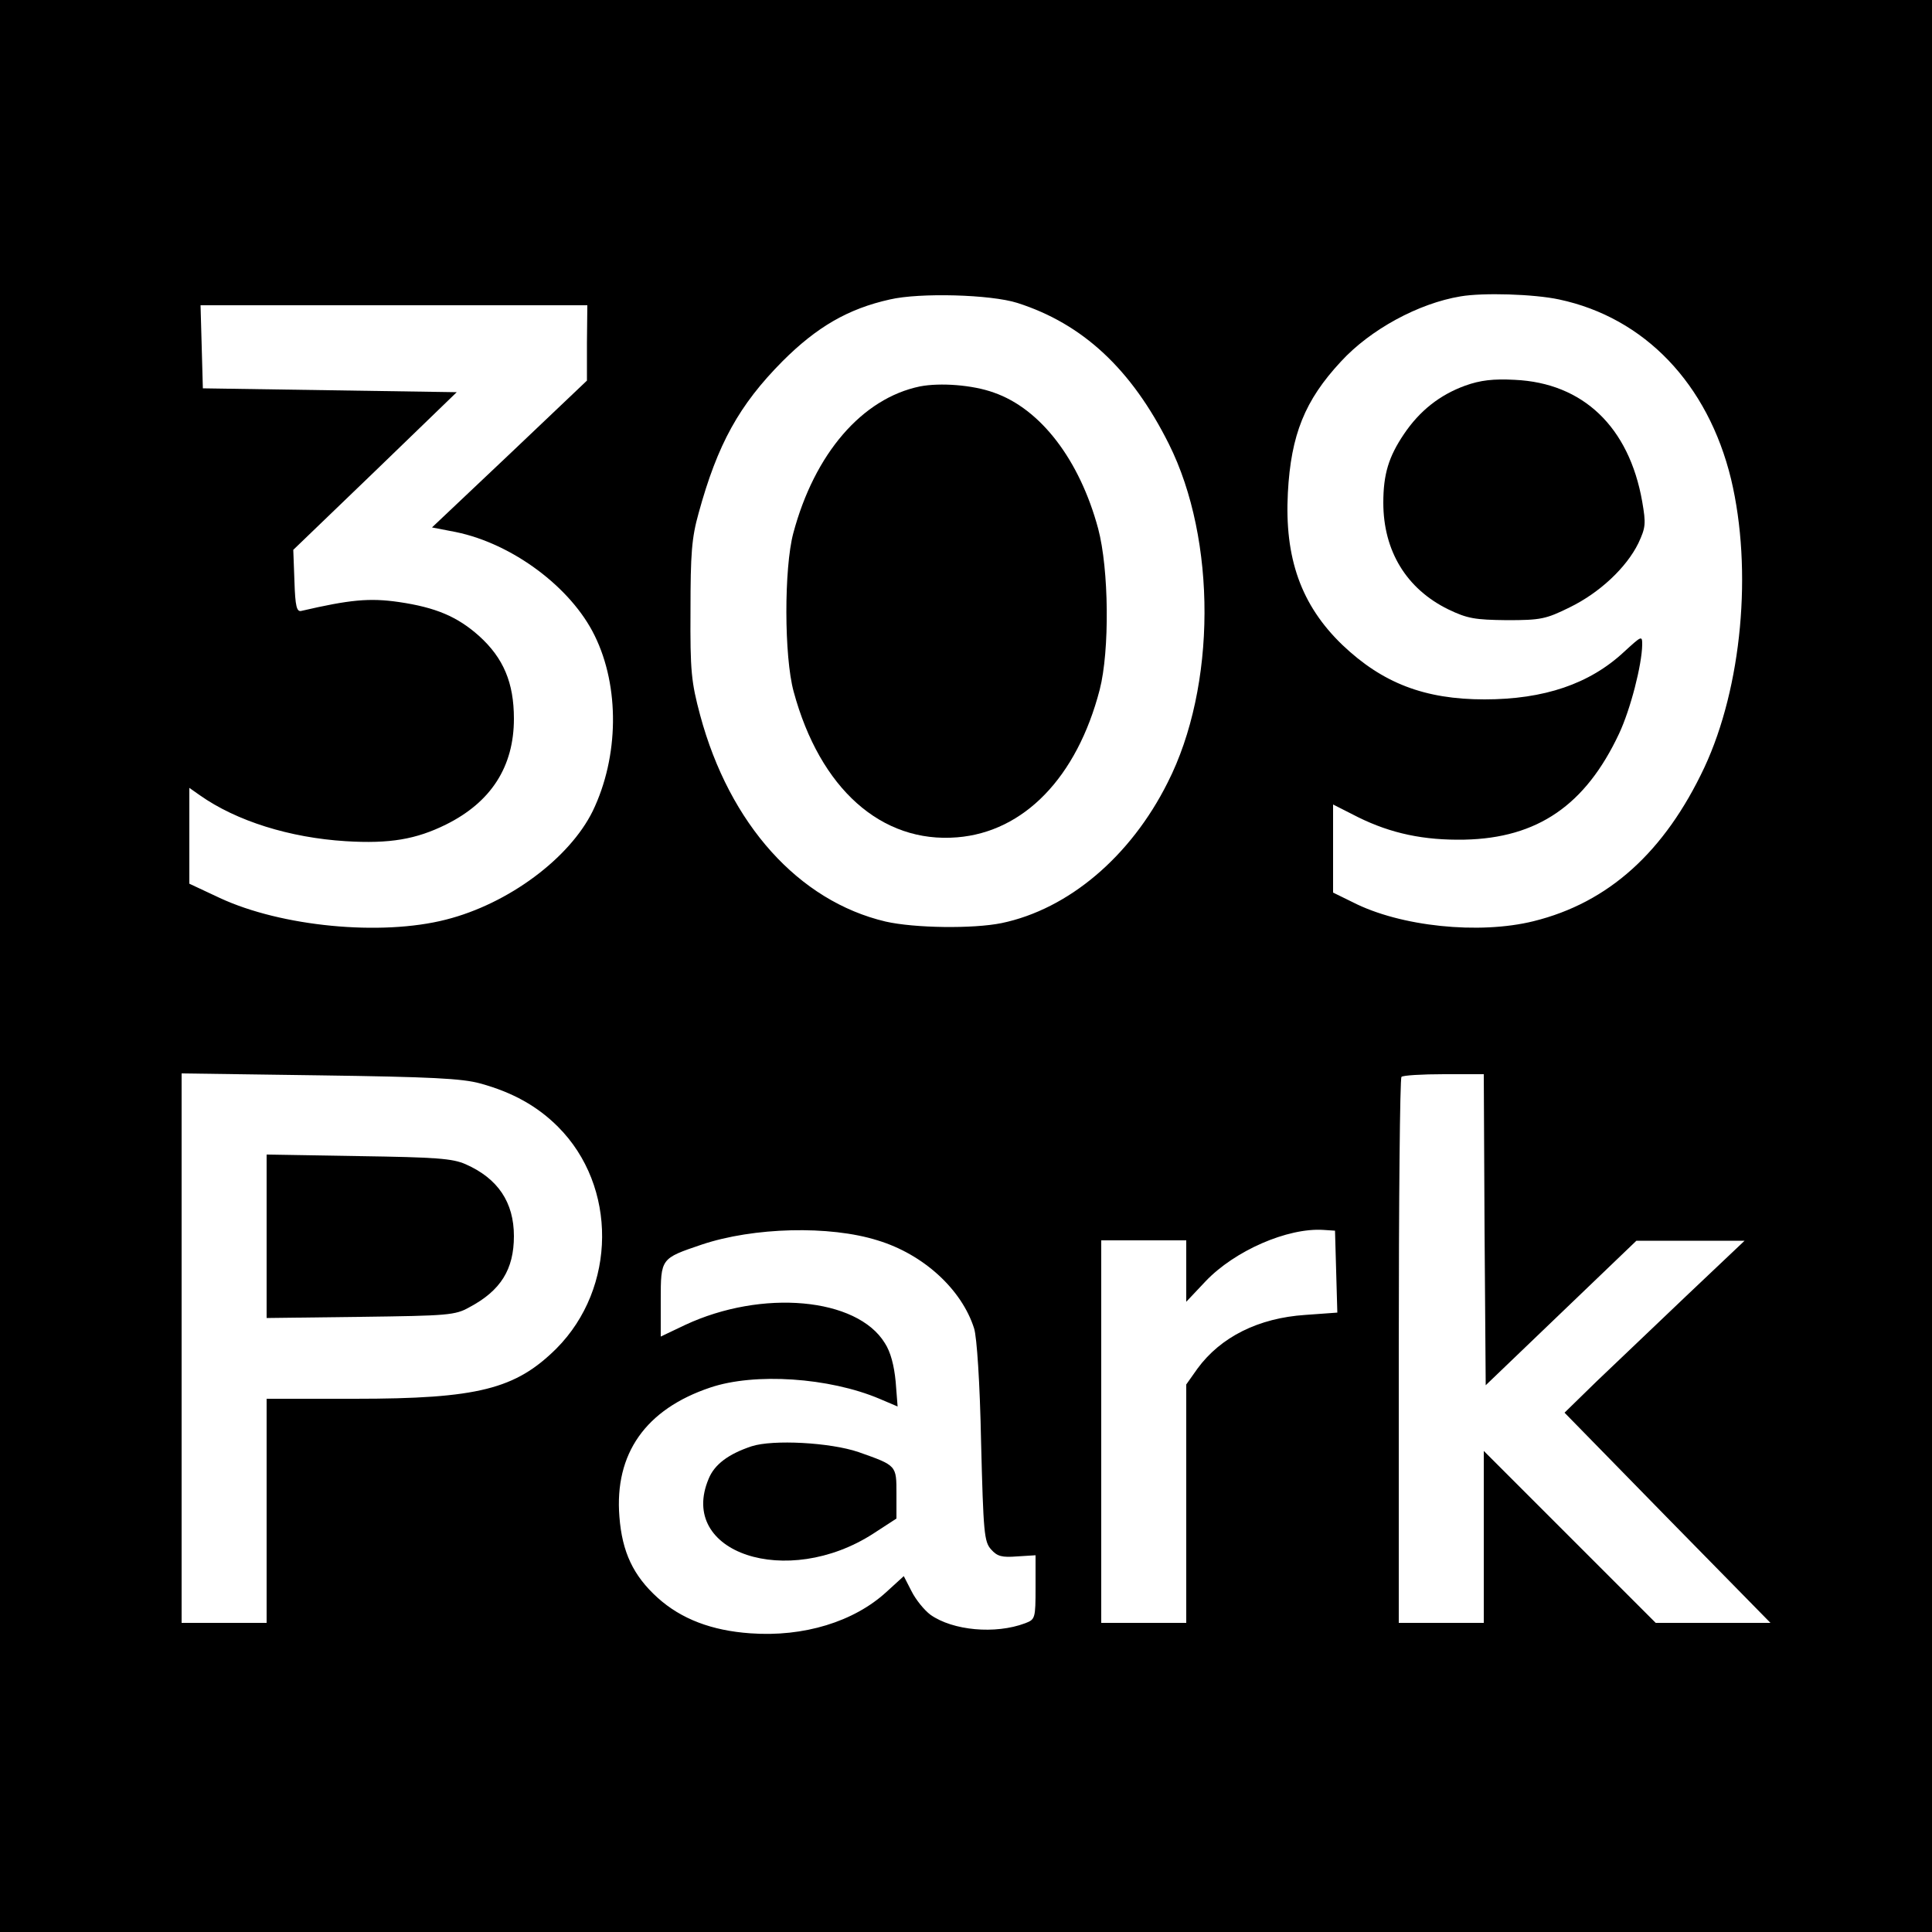 <?xml version="1.0" standalone="no"?>
<!DOCTYPE svg PUBLIC "-//W3C//DTD SVG 20010904//EN"
 "http://www.w3.org/TR/2001/REC-SVG-20010904/DTD/svg10.dtd">
<svg version="1.0" xmlns="http://www.w3.org/2000/svg"
 width="500pt" height="500pt" viewBox="0 0 500 500"
 preserveAspectRatio="xMidYMid meet">
<g transform="translate(0,500) scale(0.1,-0.1)"
fill="#000000" stroke="none">
<path d="M0 2500 l0 -2500 2500 0 2500 0 0 2500 0 2500 -2500 0 -2500 0 0
-2500z m2633 1716 c169 -54 295 -171 392 -365 124 -248 123 -628 -3 -876 -96
-192 -257 -328 -430 -364 -74 -15 -225 -13 -300 4 -225 53 -404 252 -480 534
-23 86 -26 114 -25 271 0 147 3 188 21 252 49 179 105 280 217 393 89 89 170
136 278 160 77 18 261 13 330 -9z m1402 9 c221 -47 385 -218 445 -465 56 -235
28 -538 -69 -746 -103 -219 -248 -350 -442 -398 -141 -35 -345 -14 -468 49
l-51 25 0 114 0 114 65 -33 c85 -42 170 -60 275 -58 189 4 313 89 400 274 30
64 59 178 60 230 0 25 -1 24 -47 -18 -89 -83 -207 -123 -361 -123 -155 0 -264
42 -368 141 -107 103 -150 225 -141 394 8 150 44 239 137 339 76 83 201 151
310 169 58 10 190 6 255 -8z m-2516 -112 l0 -98 -200 -190 -201 -190 62 -12
c146 -30 298 -143 359 -268 65 -132 63 -313 -5 -454 -60 -122 -218 -240 -380
-281 -168 -43 -426 -18 -585 56 l-79 37 0 124 0 124 27 -19 c95 -67 233 -110
378 -119 114 -7 182 5 259 43 117 58 176 150 176 274 0 93 -27 157 -90 214
-56 50 -112 74 -208 88 -76 11 -127 6 -252 -23 -12 -3 -16 11 -18 77 l-3 81
212 204 211 204 -328 5 -329 5 -3 108 -3 107 501 0 500 0 -1 -97z m-276 -1917
c84 -23 148 -59 201 -112 154 -154 152 -417 -4 -574 -106 -105 -203 -130 -522
-130 l-228 0 0 -290 0 -290 -110 0 -110 0 0 711 0 711 358 -5 c287 -4 368 -8
415 -21z m2599 -378 l3 -403 195 187 195 187 140 0 140 0 -150 -142 c-82 -78
-187 -178 -233 -222 l-83 -81 266 -272 267 -272 -148 0 -149 0 -222 222 -223
223 0 -223 0 -222 -110 0 -110 0 0 703 c0 387 3 707 7 710 3 4 53 7 110 7
l103 0 2 -402z m-1571 -28 c119 -36 218 -127 250 -228 7 -22 15 -140 18 -293
6 -237 8 -259 26 -279 16 -18 28 -21 67 -18 l48 3 0 -83 c0 -81 -1 -83 -27
-93 -77 -29 -187 -19 -245 22 -16 12 -38 39 -49 61 l-20 39 -45 -41 c-84 -77
-214 -117 -352 -107 -100 7 -179 37 -240 92 -63 57 -92 118 -99 210 -13 163
68 278 235 334 115 39 308 26 438 -29 l47 -20 -5 64 c-4 42 -13 77 -28 100
-72 118 -318 140 -517 47 l-63 -30 0 94 c0 109 0 108 106 144 134 45 331 50
455 11z m1187 -81 l3 -106 -83 -6 c-121 -8 -219 -57 -279 -139 l-29 -41 0
-309 0 -308 -110 0 -110 0 0 495 0 495 110 0 110 0 0 -79 0 -80 50 53 c75 79
212 139 305 133 l30 -2 3 -106z"/>
<path d="M2381 4000 c-150 -31 -273 -174 -328 -380 -24 -90 -24 -319 1 -410
68 -251 227 -393 423 -377 173 14 310 155 369 382 26 101 24 312 -4 417 -48
178 -149 310 -270 352 -55 20 -139 26 -191 16z"/>
<path d="M3792 4002 c-66 -24 -118 -65 -159 -126 -39 -58 -53 -103 -53 -177 0
-125 60 -223 168 -276 50 -24 69 -27 152 -28 88 0 101 3 162 33 78 38 147 103
178 166 19 41 20 50 10 108 -34 193 -153 307 -330 315 -55 3 -89 -1 -128 -15z"/>
<path d="M690 1800 l0 -211 243 3 c226 3 245 4 282 25 81 43 115 98 115 184 0
87 -41 149 -125 186 -34 15 -76 18 -277 21 l-238 4 0 -212z"/>
<path d="M1945 1257 c-60 -20 -96 -47 -111 -84 -81 -192 203 -286 426 -142
l60 39 0 64 c0 74 1 73 -98 108 -73 25 -222 33 -277 15z"/>
</g>
</svg>
